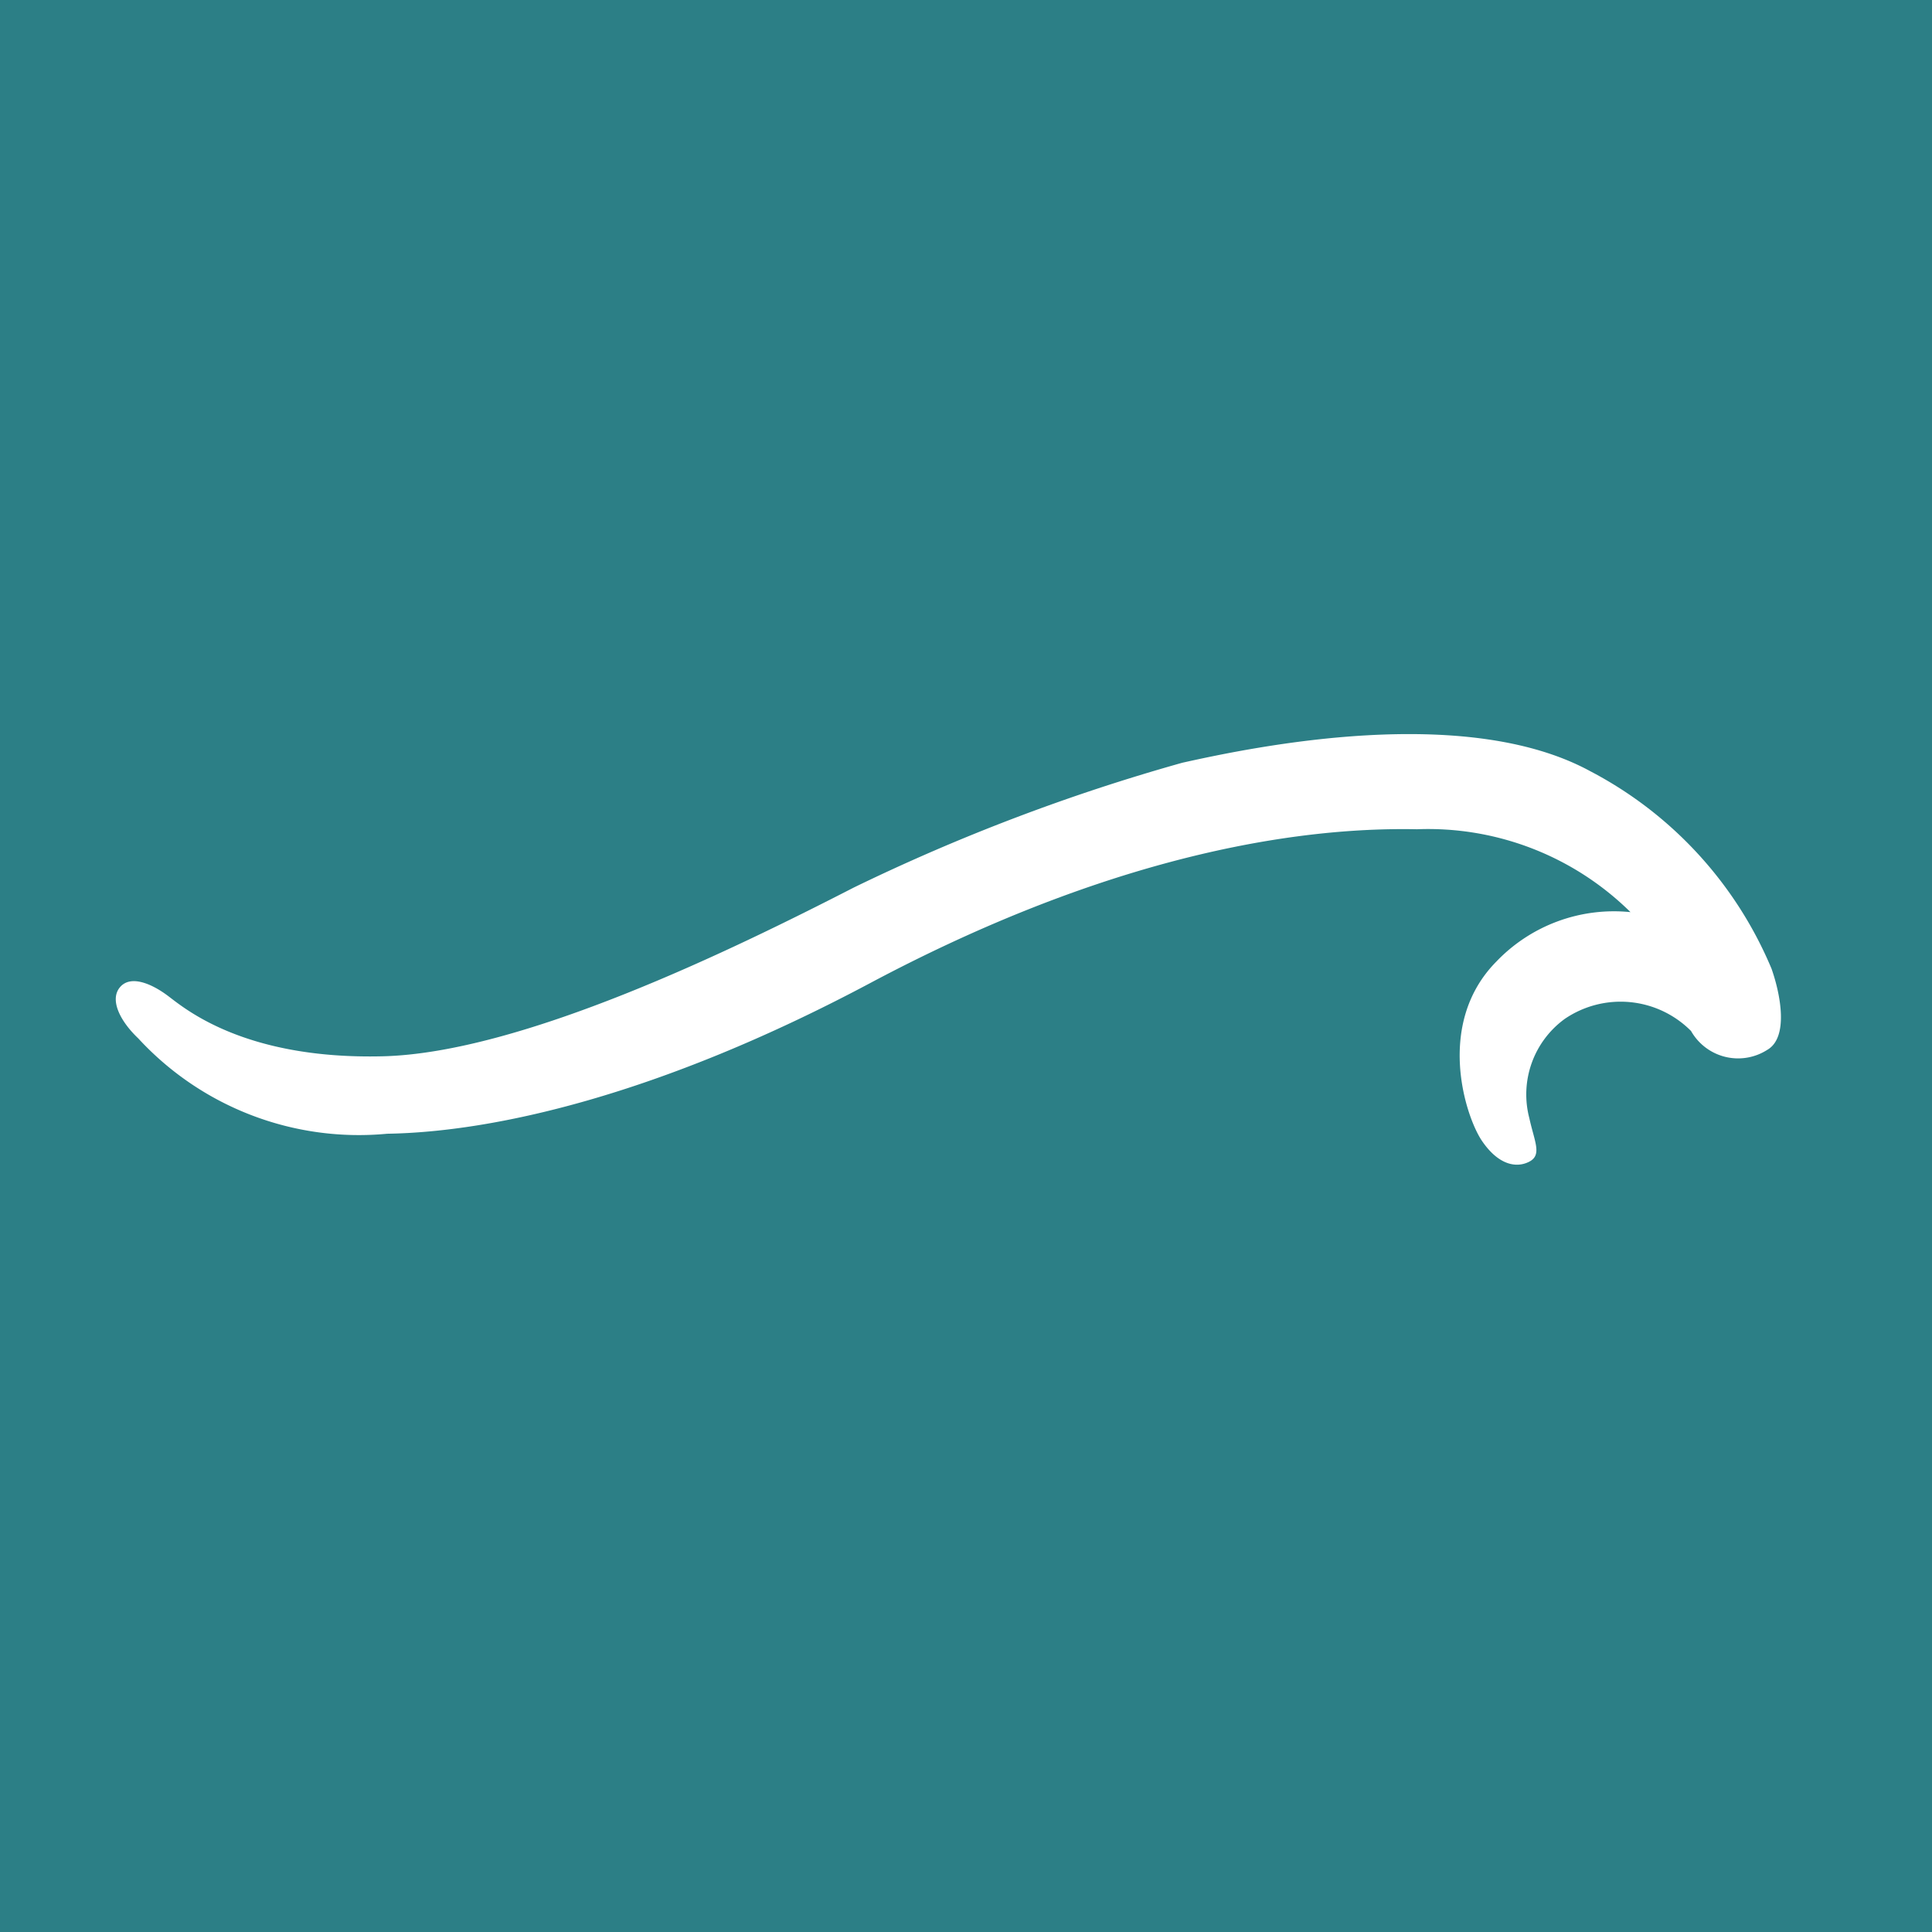 <svg xmlns="http://www.w3.org/2000/svg" width="50" height="50" viewBox="0 0 50 50">
  <g id="Group_1" data-name="Group 1" transform="translate(-717 -53)">
    <rect id="Rectangle_5" data-name="Rectangle 5" width="50" height="50" transform="translate(717 53)" fill="#2c7f86"/>
    <path id="Path_3" data-name="Path 3" d="M1934.744-358.514c.429.32,1.965,1.654,5.557,1.569s9.057-2.754,12.2-4.368a50.829,50.829,0,0,1,8.5-3.229c1.895-.423,7.319-1.541,10.55.214a10.217,10.217,0,0,1,4.7,5.116c.238.677.445,1.78-.11,2.1a1.4,1.4,0,0,1-1.973-.488,2.569,2.569,0,0,0-3.267-.314,2.417,2.417,0,0,0-.918,2.57c.133.608.334.951,0,1.125s-.8.09-1.227-.539-1.211-3.032.371-4.636a4.21,4.21,0,0,1,3.474-1.282,7.451,7.451,0,0,0-5.526-2.145c-3.822-.076-8.654,1.055-14.149,3.98s-9.776,3.857-12.5,3.9a7.765,7.765,0,0,1-6.445-2.469c-.459-.435-.746-.987-.477-1.317S1934.316-358.834,1934.744-358.514Z" transform="translate(-1213.404 437.282)" fill="#fff"/>
  </g>
</svg>
